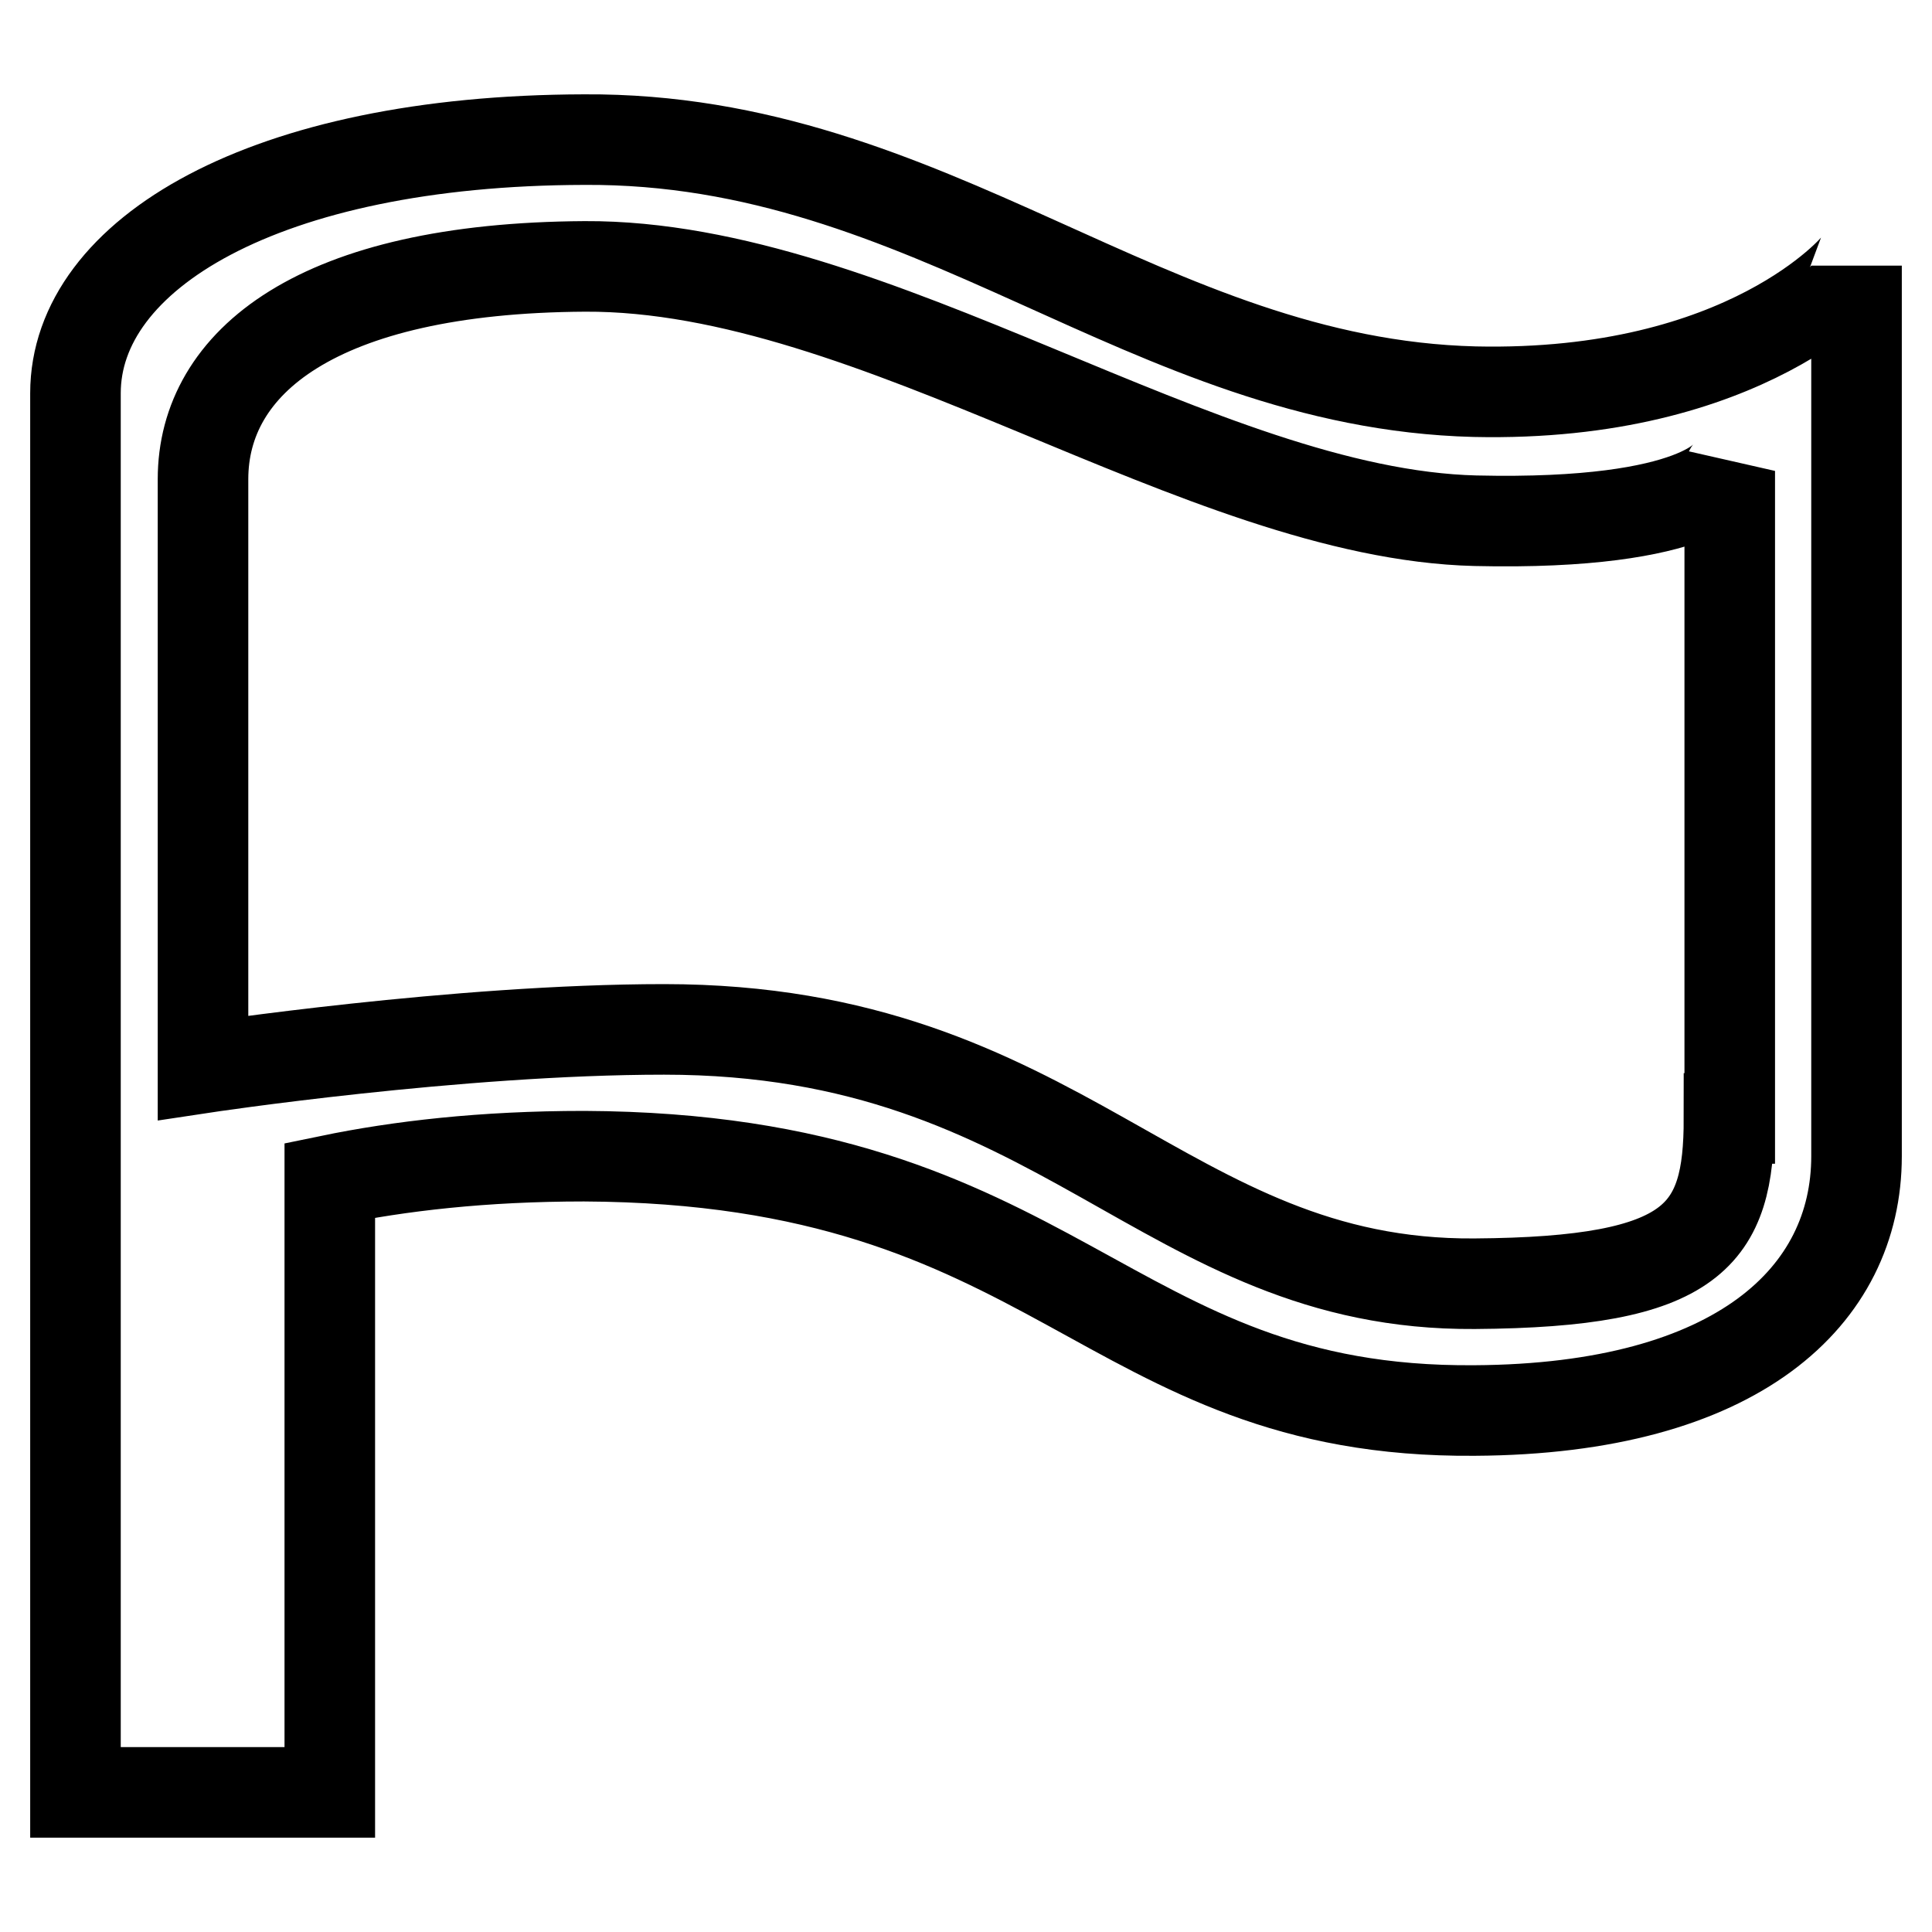 <?xml version="1.0" encoding="utf-8"?>
<!-- Svg Vector Icons : http://www.onlinewebfonts.com/icon -->
<!DOCTYPE svg PUBLIC "-//W3C//DTD SVG 1.1//EN" "http://www.w3.org/Graphics/SVG/1.1/DTD/svg11.dtd">
<svg version="1.1" xmlns="http://www.w3.org/2000/svg" xmlns:xlink="http://www.w3.org/1999/xlink" x="0px" y="0px" viewBox="0 0 256 256" enable-background="new 0 0 256 256" xml:space="preserve">
<g><g><path stroke-width="12" fill-opacity="0" stroke="#000000"  d="M195.4,51.9c-43.4-1.1-72-33.7-118-33.4C35,18.6,10,33.7,10,52.1v118v67.4h33.7v-81.1c9.2-1.9,20.3-3.2,33.7-3.2c63.2,0.3,68.7,34.1,118,33.7c34.9-0.2,50.6-15.2,50.6-33.7v-118C246,35.3,231.5,52.7,195.4,51.9z M229.1,148.2c0,15.5-4.5,21.7-33.7,21.9c-41.3,0.3-54.5-33.7-107.4-33.7c-27.4,0-61.1,5.1-61.1,5.1v-78c0-15.5,15.1-28,50.6-28.2c38.5-0.2,81.7,32.8,118,33.7c30.2,0.7,33.7-6.6,33.7-6.6V148.2z"/></g></g>
</svg>